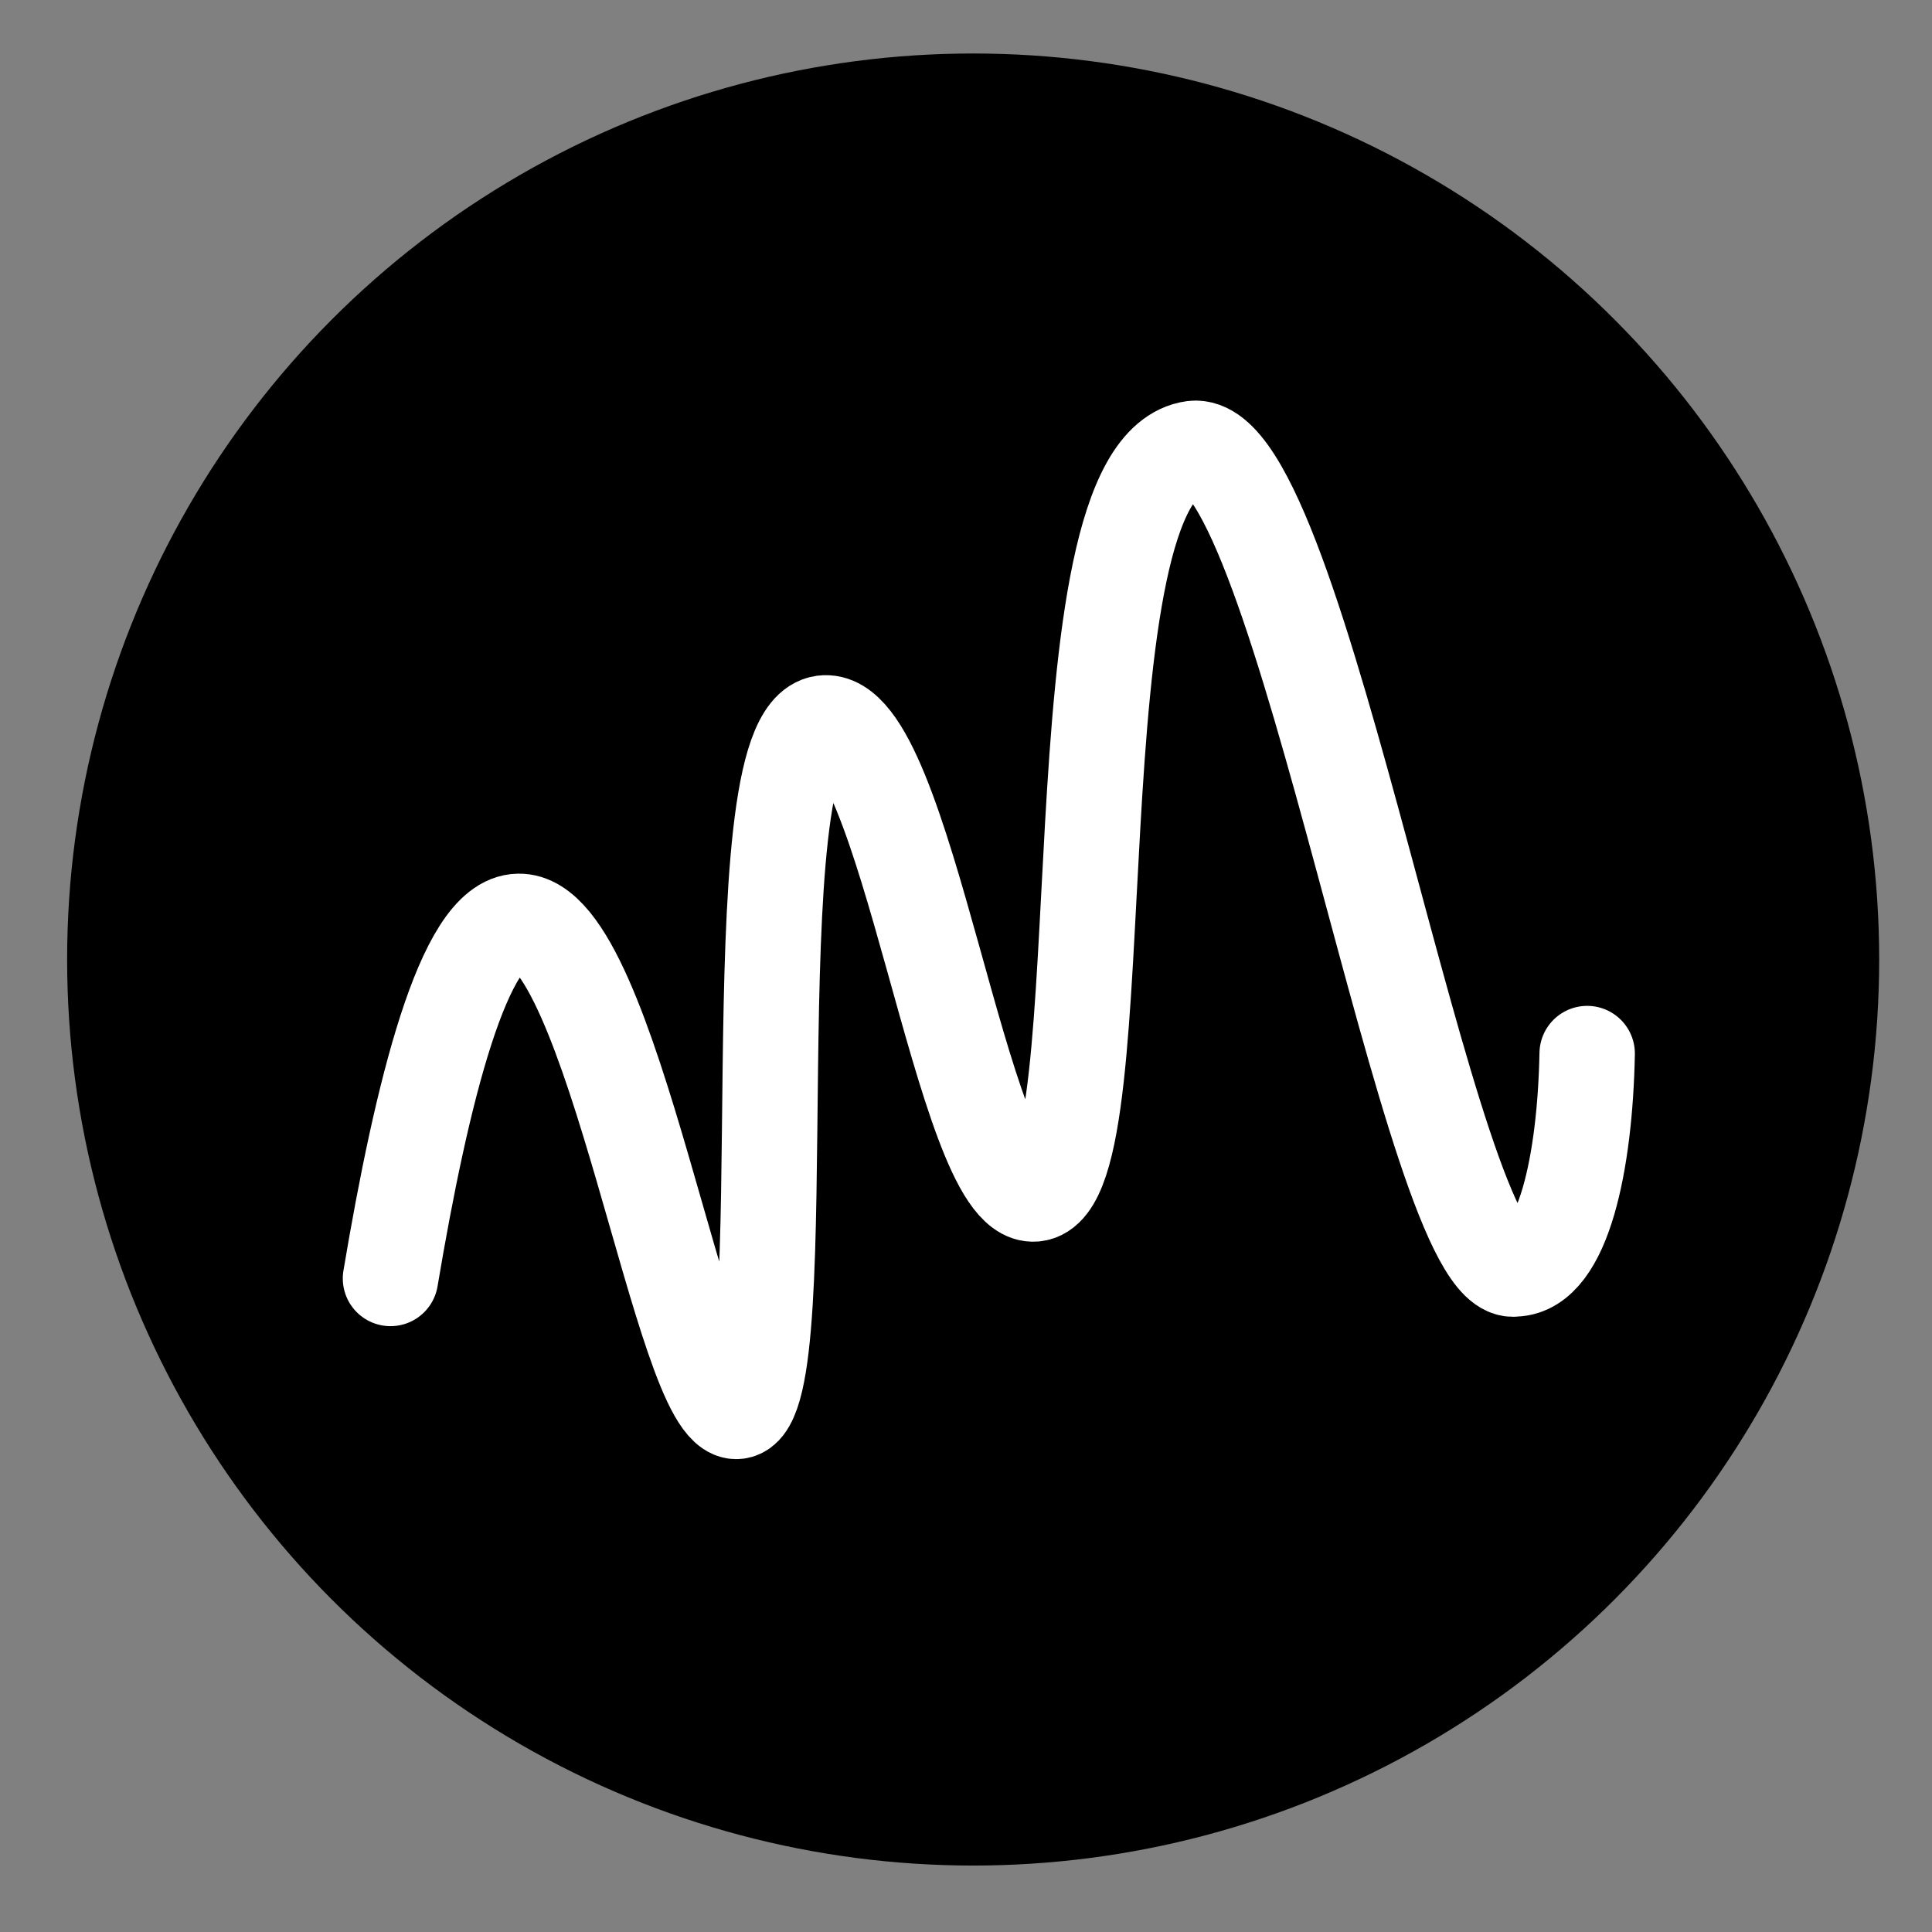 <?xml version="1.0" encoding="UTF-8"?>
<svg id="Ebene_1" data-name="Ebene 1" xmlns="http://www.w3.org/2000/svg" version="1.1" viewBox="0 0 283.5 283.5">
  <rect x="0" y="0" width="283.5" height="283.5" fill="#808080" stroke="none"/>
  <defs>
    <style>
      .cls-1 {
        fill: #000;
        stroke: #000;
        stroke-width: 10.5px;
      }

      .cls-1, .cls-2 {
        stroke-linecap: round;
        stroke-miterlimit: 10;
      }

      .cls-2 {
        fill: none;
        stroke: #fff;
        stroke-width: 14px;
      }
    </style>
  </defs>
  <circle class="cls-1" cx="142.8" cy="140.8" r="127.7"/>
  <path class="cls-2" d="M57.3,187.6c4.6-27.4,10.8-52.3,18.8-52.4,13.8-.3,24,72.9,32.1,71.9,9.4-1.1-.7-99.2,12.6-101,12.1-1.6,20.4,70,31,69.1,13-1.1,2-106.5,23.3-109.4,15.8-1.8,34.8,122.4,47.2,120.4,7.1-.2,10.3-15.7,10.6-31.6"/>
</svg>